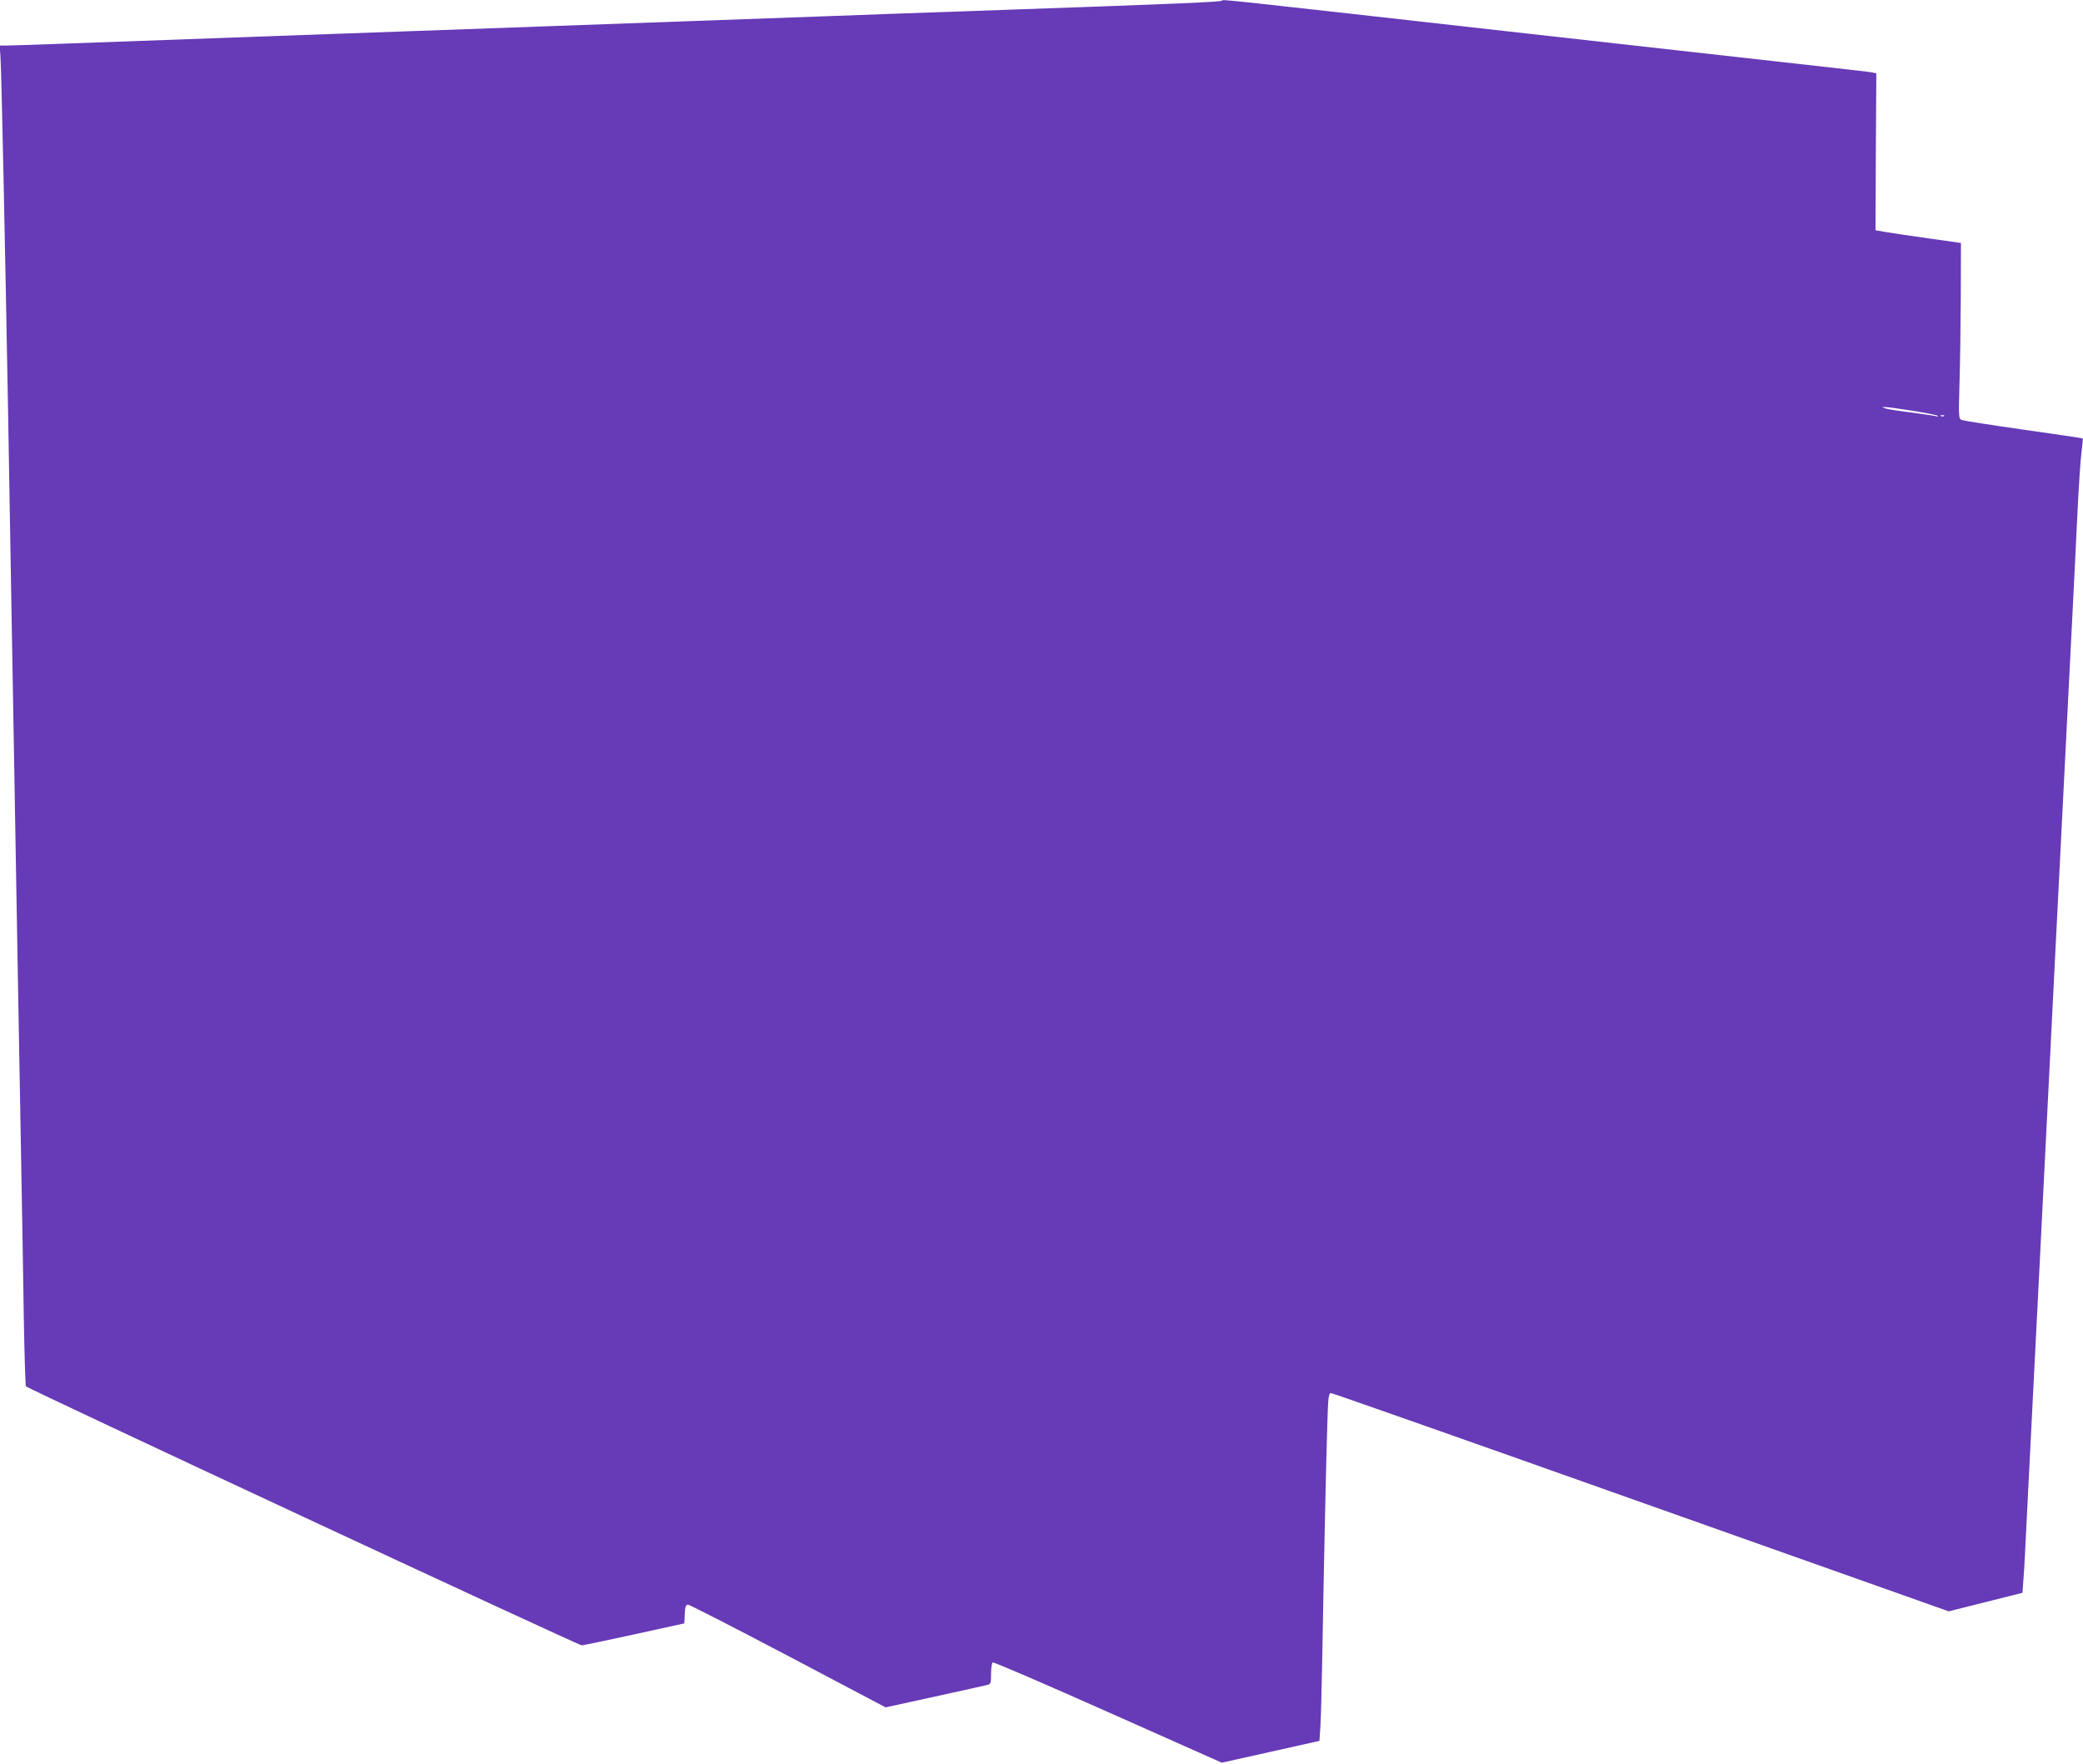 <?xml version="1.0" standalone="no"?>
<!DOCTYPE svg PUBLIC "-//W3C//DTD SVG 20010904//EN"
 "http://www.w3.org/TR/2001/REC-SVG-20010904/DTD/svg10.dtd">
<svg version="1.0" xmlns="http://www.w3.org/2000/svg"
 width="1280pt" height="1084pt" viewBox="0 0 1280 1084"
 preserveAspectRatio="xMidYMid meet">
<g transform="translate(0,1084) scale(0.1,-0.1)"
fill="#673ab7" stroke="none">
<path d="M7509 10836 c-7 -8 -262 -19 -1319 -56 -465 -16 -969 -34 -1120 -40
-151 -5 -527 -19 -835 -30 -308 -11 -684 -25 -835 -30 -151 -5 -527 -19 -835
-30 -308 -11 -686 -25 -840 -30 -1372 -50 -1655 -60 -1689 -60 l-38 0 5 -72
c6 -78 29 -1185 47 -2198 6 -338 15 -862 20 -1165 9 -532 19 -1063 40 -2300 6
-324 15 -826 20 -1115 5 -289 13 -717 16 -952 4 -235 10 -431 13 -436 10 -15
3395 -1592 3416 -1592 11 1 157 31 325 68 l305 67 3 58 c2 45 6 57 20 57 9 0
286 -142 615 -315 l599 -316 302 66 c165 36 311 69 324 72 20 5 22 11 22 68 0
35 5 67 10 70 6 4 325 -134 709 -305 l699 -311 300 67 300 67 6 91 c3 50 8
233 11 406 9 529 24 1224 31 1438 5 178 8 202 23 202 9 0 867 -302 1906 -671
l1890 -670 227 57 226 57 6 81 c4 44 13 218 21 386 8 168 24 481 35 695 11
215 31 613 45 885 14 272 36 719 50 993 14 273 36 721 50 995 23 463 47 918
95 1877 11 215 27 532 35 705 8 173 20 350 26 393 6 44 9 81 7 83 -3 2 -166
26 -364 54 -197 28 -368 55 -379 59 -19 8 -20 15 -14 222 4 118 7 361 8 540
l1 326 -197 28 c-109 15 -227 33 -263 39 l-65 11 2 483 3 482 -23 4 c-27 6
101 -9 -2097 237 -1965 221 -1893 213 -1901 205z m4244 -2520 c81 -13 151 -27
155 -31 4 -4 -2 -5 -13 -2 -11 3 -81 13 -155 23 -74 9 -144 20 -155 25 l-20 8
20 0 c11 0 86 -10 168 -23z m194 -32 c-3 -3 -12 -4 -19 -1 -8 3 -5 6 6 6 11 1
17 -2 13 -5z"/>
</g>
</svg>
